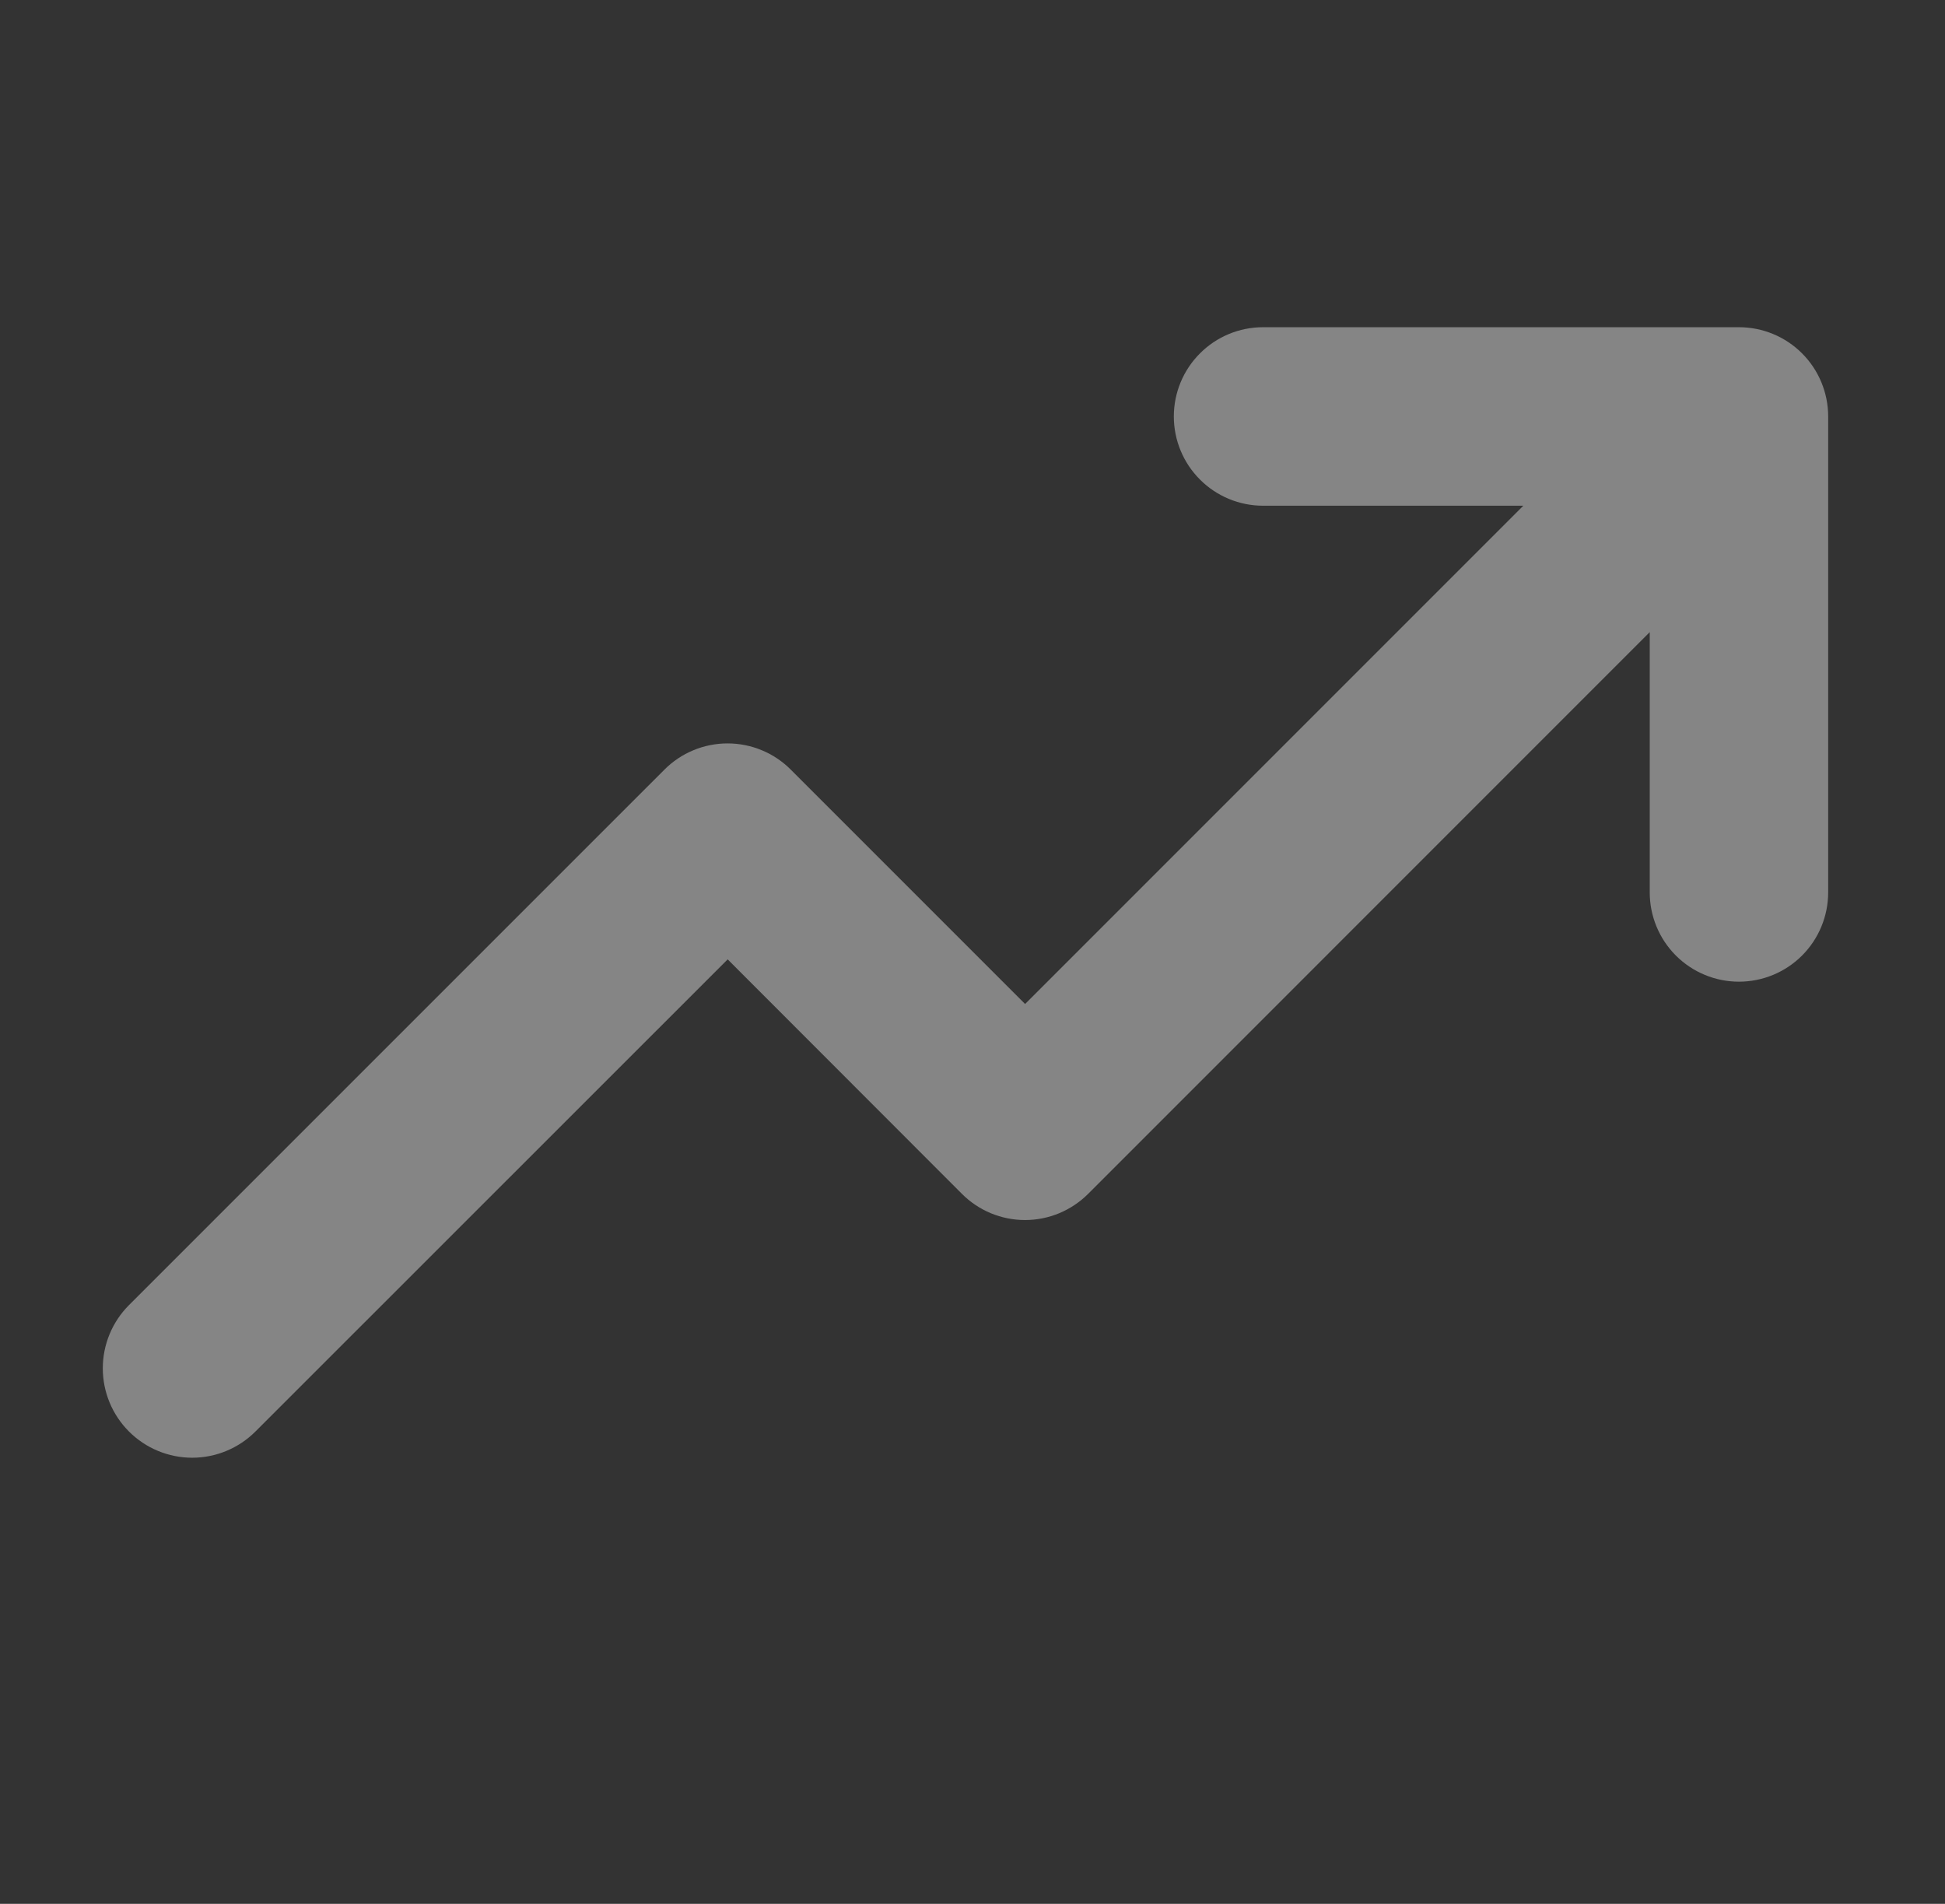 <svg width="47" height="46" viewBox="0 0 47 46" fill="none" xmlns="http://www.w3.org/2000/svg">
  <rect x="0" y="0" width="47" height="46" fill="#333333" stroke="none"/>
  <path
    d="M44.177 10.062V21.562C44.177 22.134 43.95 22.683 43.546 23.087C43.142 23.492 42.593 23.719 42.021 23.719C41.449 23.719 40.901 23.492 40.496 23.087C40.092 22.683 39.865 22.134 39.865 21.562V15.273L26.297 28.843C26.096 29.044 25.858 29.204 25.596 29.313C25.334 29.422 25.053 29.478 24.769 29.478C24.486 29.478 24.205 29.422 23.942 29.313C23.68 29.204 23.442 29.044 23.242 28.843L17.584 23.18L6.172 34.588C5.767 34.993 5.217 35.221 4.644 35.221C4.072 35.221 3.522 34.993 3.117 34.588C2.712 34.183 2.484 33.634 2.484 33.061C2.484 32.488 2.712 31.938 3.117 31.533L16.055 18.596C16.255 18.395 16.493 18.235 16.755 18.127C17.017 18.018 17.298 17.962 17.582 17.962C17.866 17.962 18.147 18.018 18.409 18.127C18.671 18.235 18.909 18.395 19.109 18.596L24.771 24.258L36.81 12.219H30.521C29.949 12.219 29.401 11.992 28.997 11.587C28.592 11.183 28.365 10.634 28.365 10.062C28.365 9.491 28.592 8.942 28.997 8.538C29.401 8.133 29.949 7.906 30.521 7.906H42.021C42.593 7.906 43.142 8.133 43.546 8.538C43.95 8.942 44.177 9.491 44.177 10.062Z"
    fill="white" fill-opacity="0.4" />
</svg>
